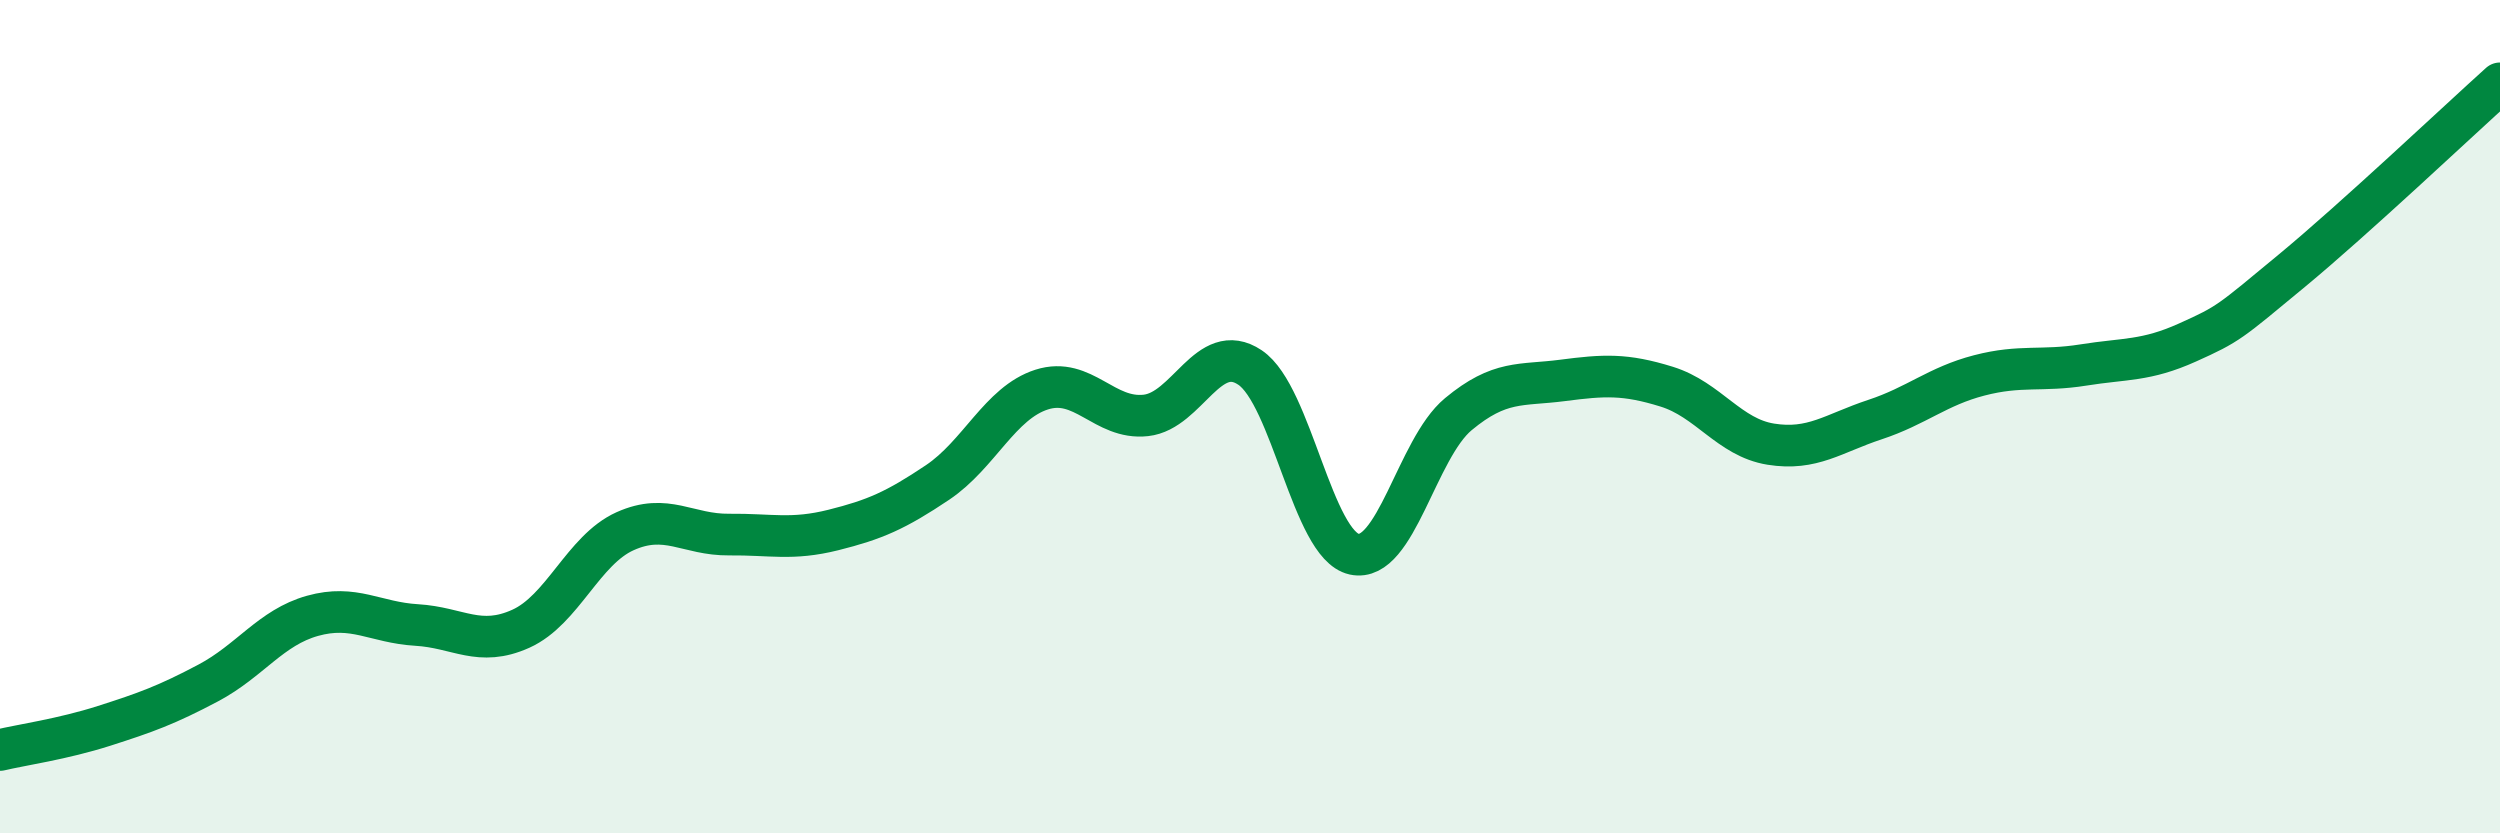
    <svg width="60" height="20" viewBox="0 0 60 20" xmlns="http://www.w3.org/2000/svg">
      <path
        d="M 0,18 C 0.5,17.88 1.5,17.74 2.5,17.42 C 3.5,17.1 4,16.92 5,16.39 C 6,15.86 6.5,15.06 7.5,14.78 C 8.5,14.5 9,14.94 10,15 C 11,15.06 11.5,15.54 12.5,15.09 C 13.5,14.64 14,13.2 15,12.75 C 16,12.3 16.5,12.84 17.5,12.83 C 18.5,12.82 19,12.97 20,12.72 C 21,12.47 21.5,12.25 22.5,11.58 C 23.5,10.91 24,9.67 25,9.35 C 26,9.03 26.5,10.08 27.5,9.97 C 28.5,9.86 29,8.15 30,8.82 C 31,9.49 31.5,13.08 32.5,13.3 C 33.5,13.52 34,10.77 35,9.94 C 36,9.11 36.5,9.26 37.5,9.13 C 38.5,9 39,8.97 40,9.28 C 41,9.59 41.5,10.5 42.5,10.66 C 43.5,10.82 44,10.4 45,10.07 C 46,9.74 46.5,9.27 47.5,9.01 C 48.5,8.75 49,8.92 50,8.76 C 51,8.6 51.5,8.67 52.5,8.22 C 53.5,7.77 53.5,7.74 55,6.5 C 56.5,5.26 59,2.9 60,2L60 20L0 20Z"
        fill="#008740"
        opacity="0.1"
        stroke-linecap="round"
        stroke-linejoin="round"
      />
      <path
        d="M 0,18 C 0.5,17.88 1.5,17.74 2.5,17.42 C 3.5,17.1 4,16.92 5,16.39 C 6,15.86 6.5,15.06 7.5,14.78 C 8.5,14.5 9,14.94 10,15 C 11,15.06 11.5,15.54 12.5,15.09 C 13.5,14.64 14,13.2 15,12.75 C 16,12.3 16.5,12.84 17.5,12.83 C 18.5,12.82 19,12.97 20,12.72 C 21,12.47 21.5,12.25 22.5,11.58 C 23.5,10.91 24,9.67 25,9.35 C 26,9.03 26.5,10.08 27.5,9.97 C 28.5,9.86 29,8.15 30,8.82 C 31,9.49 31.5,13.08 32.5,13.3 C 33.5,13.52 34,10.77 35,9.94 C 36,9.11 36.5,9.26 37.5,9.13 C 38.5,9 39,8.97 40,9.28 C 41,9.59 41.5,10.5 42.5,10.66 C 43.5,10.82 44,10.4 45,10.07 C 46,9.74 46.5,9.27 47.5,9.01 C 48.5,8.75 49,8.92 50,8.76 C 51,8.6 51.5,8.67 52.5,8.22 C 53.5,7.77 53.5,7.74 55,6.5 C 56.5,5.26 59,2.9 60,2"
        stroke="#008740"
        stroke-width="1"
        fill="none"
        stroke-linecap="round"
        stroke-linejoin="round"
      />
    </svg>
  